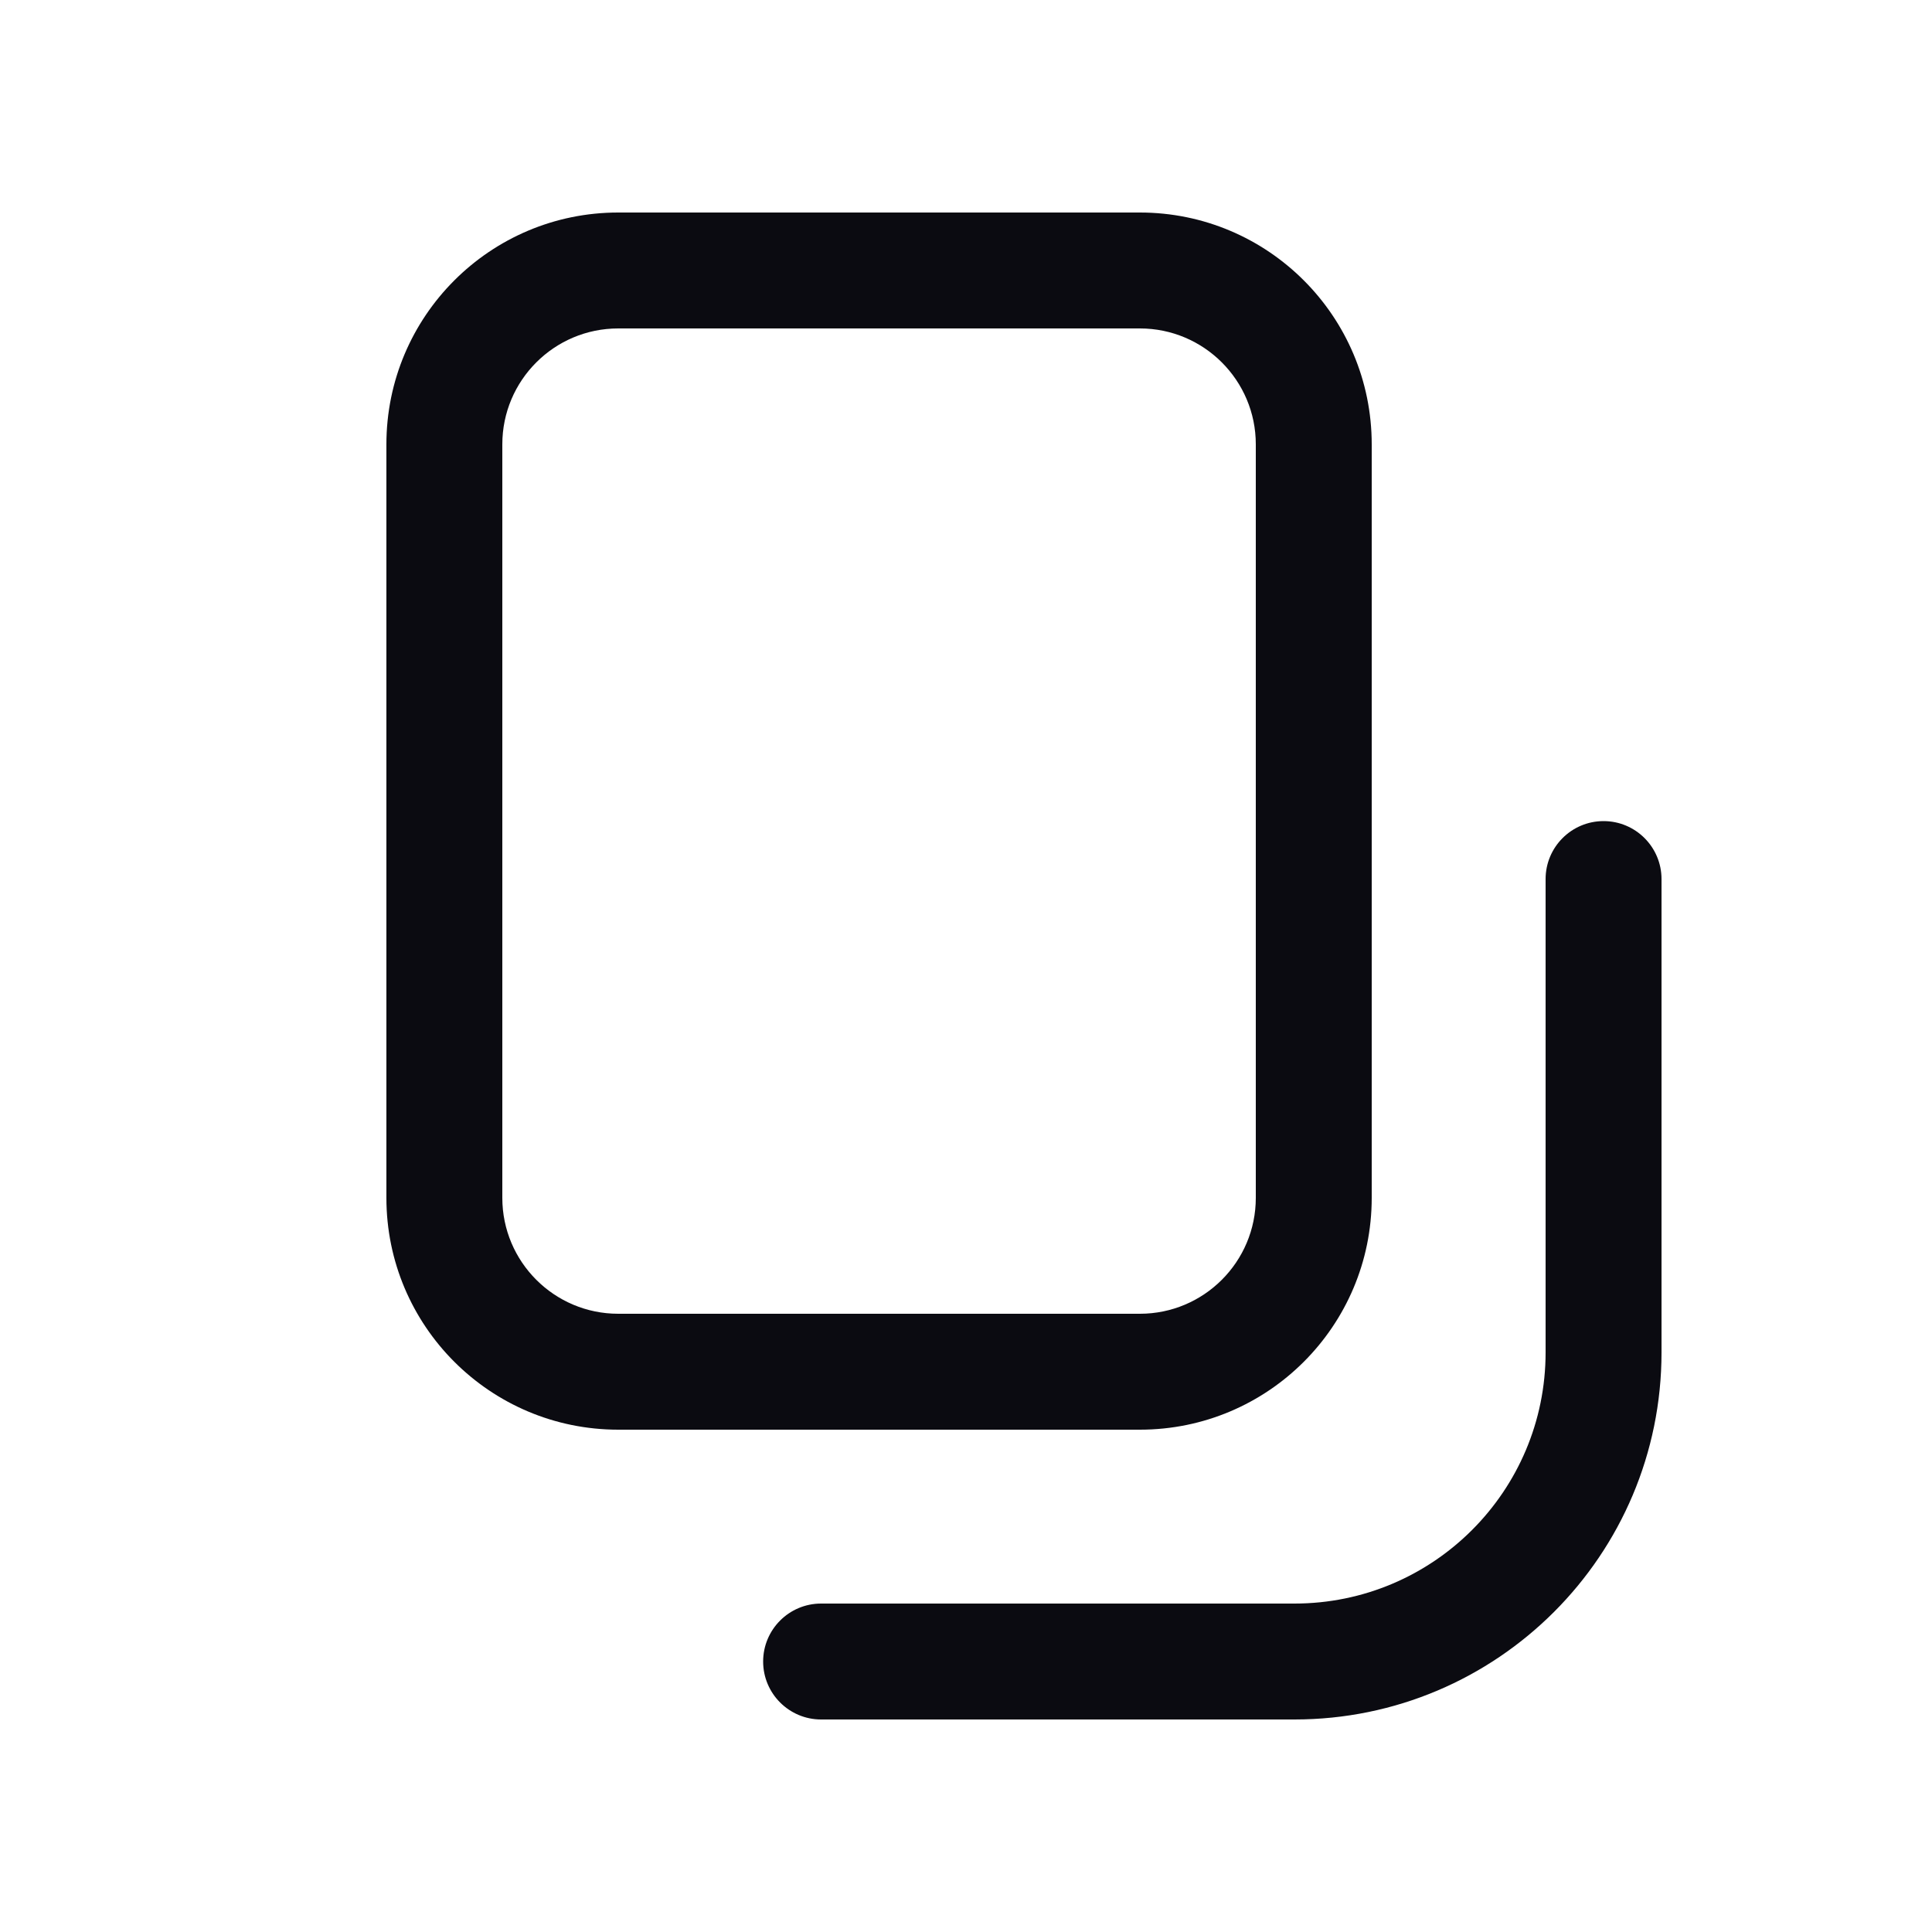 <svg width="25" height="25" viewBox="0 0 25 25" fill="none" xmlns="http://www.w3.org/2000/svg">
<path fill-rule="evenodd" clip-rule="evenodd" d="M16.75 20.75C18.545 20.75 20 19.295 20 17.5L20 11.375C20 10.961 20.336 10.625 20.75 10.625C21.164 10.625 21.5 10.961 21.5 11.375L21.5 17.5C21.5 20.123 19.373 22.25 16.75 22.25L10.625 22.25C10.211 22.25 9.875 21.914 9.875 21.5C9.875 21.086 10.211 20.75 10.625 20.75L16.75 20.75ZM17.75 15.5C17.75 17.157 16.407 18.5 14.75 18.5L8 18.5C6.343 18.5 5 17.157 5 15.5L5 5.75C5 4.093 6.343 2.75 8 2.75L14.75 2.75C16.407 2.75 17.75 4.093 17.75 5.75L17.75 15.5ZM14.75 17C15.578 17 16.25 16.328 16.25 15.5L16.25 5.75C16.25 4.922 15.578 4.25 14.75 4.25L8 4.25C7.172 4.25 6.5 4.922 6.5 5.75L6.5 15.5C6.5 16.328 7.172 17 8 17L14.75 17Z" fill="#0B0B11"/>
</svg>
